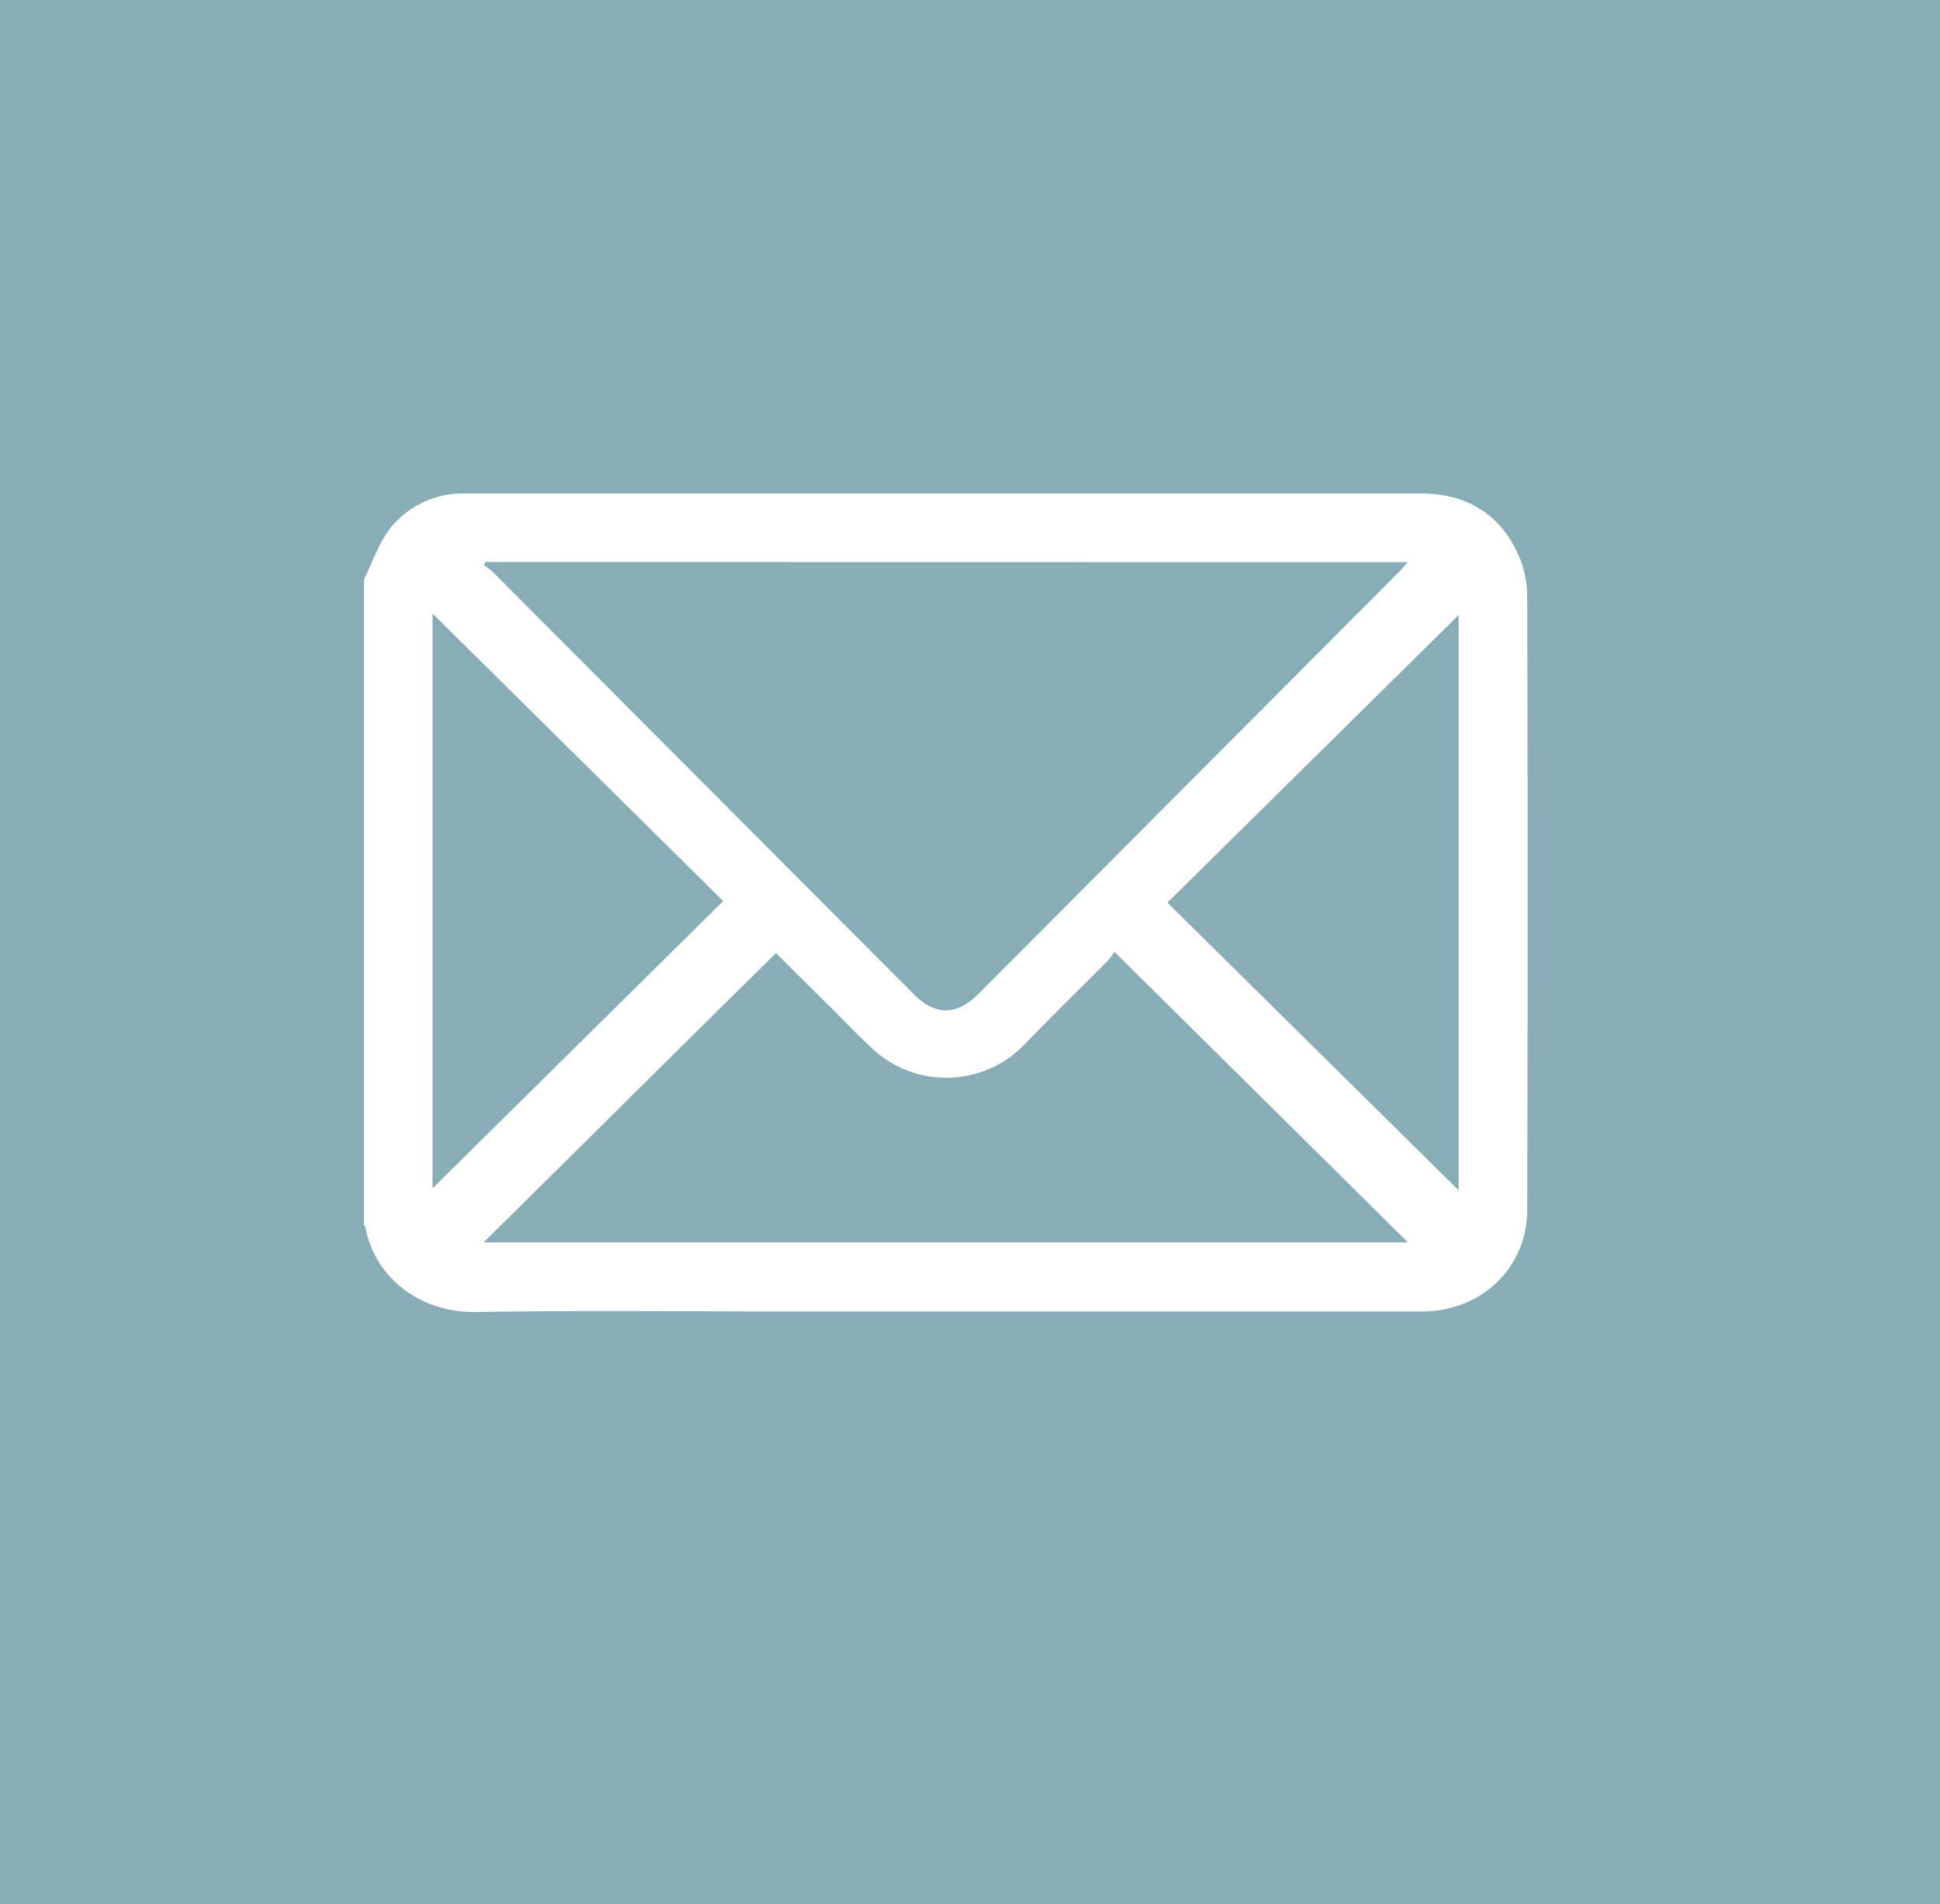 <svg xmlns="http://www.w3.org/2000/svg" id="Layer_1" data-name="Layer 1" viewBox="0 0 240.28 235.89"><rect x="0" y="0" width="240.28" height="235.89" fill="#808080" stroke="none"/><defs><style>.cls-1{fill:#89adb6;stroke:#1d1d1b;stroke-miterlimit:10;stroke-width:0.85px;}.cls-2{fill:#fff;}</style></defs><rect class="cls-1" x="-12.55" y="-8.49" width="272.68" height="261.96"></rect><path class="cls-2" d="M45.08,71.8c1-2.07,1.76-4.34,3.11-6.17a11.45,11.45,0,0,1,9-4.5c.42,0,.85,0,1.27,0H175.94c5.41,0,9.53,2.27,11.91,7.15a12.8,12.8,0,0,1,1.3,5.39q.12,38.13,0,76.26c0,7.11-5.69,12.52-13,12.53H97.84c-12.94,0-25.89-.15-38.83.07-6.87.11-12.56-4.12-13.76-10.55,0-.08-.11-.14-.17-.21Zm15.06-2.18-.22.37a12,12,0,0,1,1.12.87l52.15,52.31c2.65,2.66,5.27,2.65,7.94,0l52.14-52.32c.34-.35.65-.72,1.09-1.21ZM59.9,153.9H174.38l-36.36-36a5.83,5.83,0,0,1-.71,1c-3.47,3.5-7,6.94-10.42,10.48a13.43,13.43,0,0,1-18.41.91c-2.09-1.89-4-3.93-6-5.9-2.2-2.17-4.38-4.35-6.37-6.32C84,130,72.05,141.9,59.9,153.9Zm-6.33-6.69,36-35.59L53.57,76Zm127.09.24V76.19l-36.07,35.62Z"></path></svg>